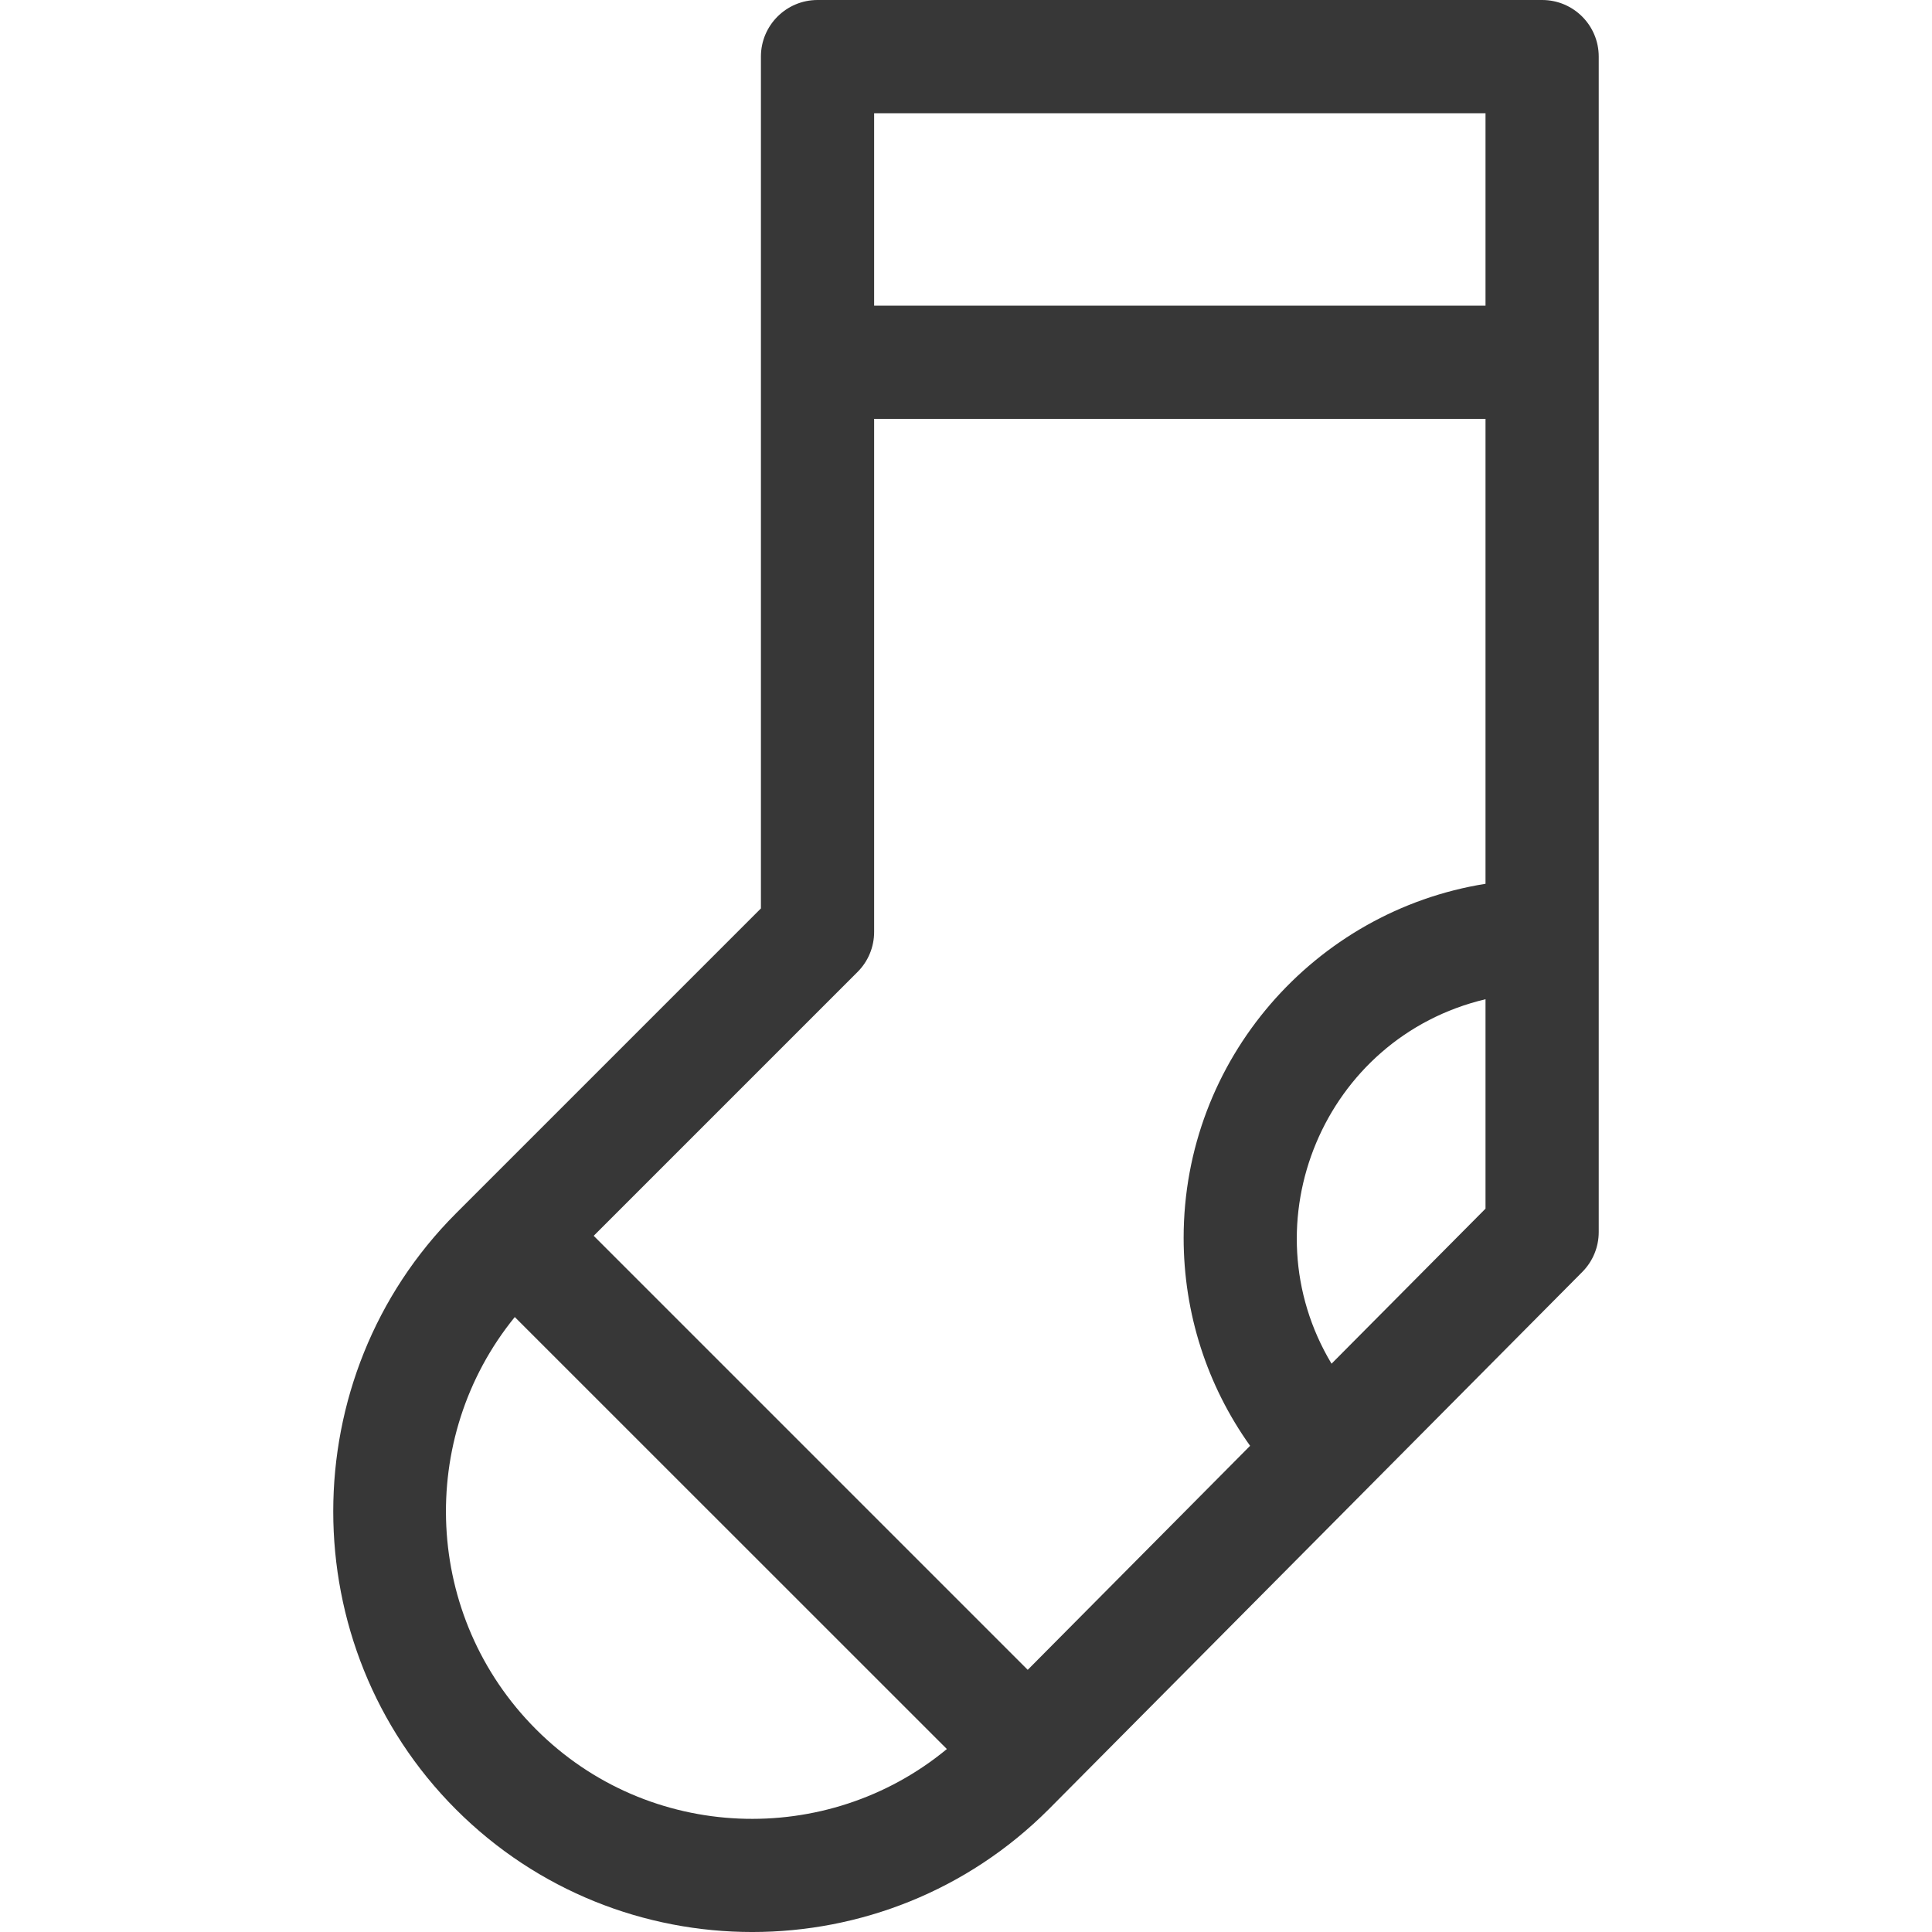 <svg width="20" height="20" viewBox="0 0 20 20" fill="none" xmlns="http://www.w3.org/2000/svg">
<path d="M15.964 0H8.463C8.14 0 7.877 0.262 7.877 0.586V9.404L4.721 12.56C3.026 14.256 3.026 17.037 4.721 18.732C6.412 20.423 9.163 20.423 10.855 18.731L16.38 13.167C16.489 13.057 16.55 12.909 16.55 12.754V0.586C16.55 0.262 16.288 0 15.964 0ZM15.378 1.172V3.164H9.049V1.172H15.378ZM8.878 10.061C8.988 9.951 9.049 9.802 9.049 9.647V4.336H15.378V9.149C13.609 9.431 12.253 10.967 12.253 12.814C12.253 13.595 12.495 14.342 12.941 14.967L10.639 17.286L6.146 12.793L8.878 10.061ZM5.55 17.903C4.384 16.737 4.31 14.886 5.329 13.634L9.802 18.106C8.563 19.13 6.715 19.069 5.55 17.903ZM13.784 14.117C12.909 12.658 13.703 10.741 15.378 10.344V12.512L13.784 14.117Z" fill="#373737"/>
</svg>
